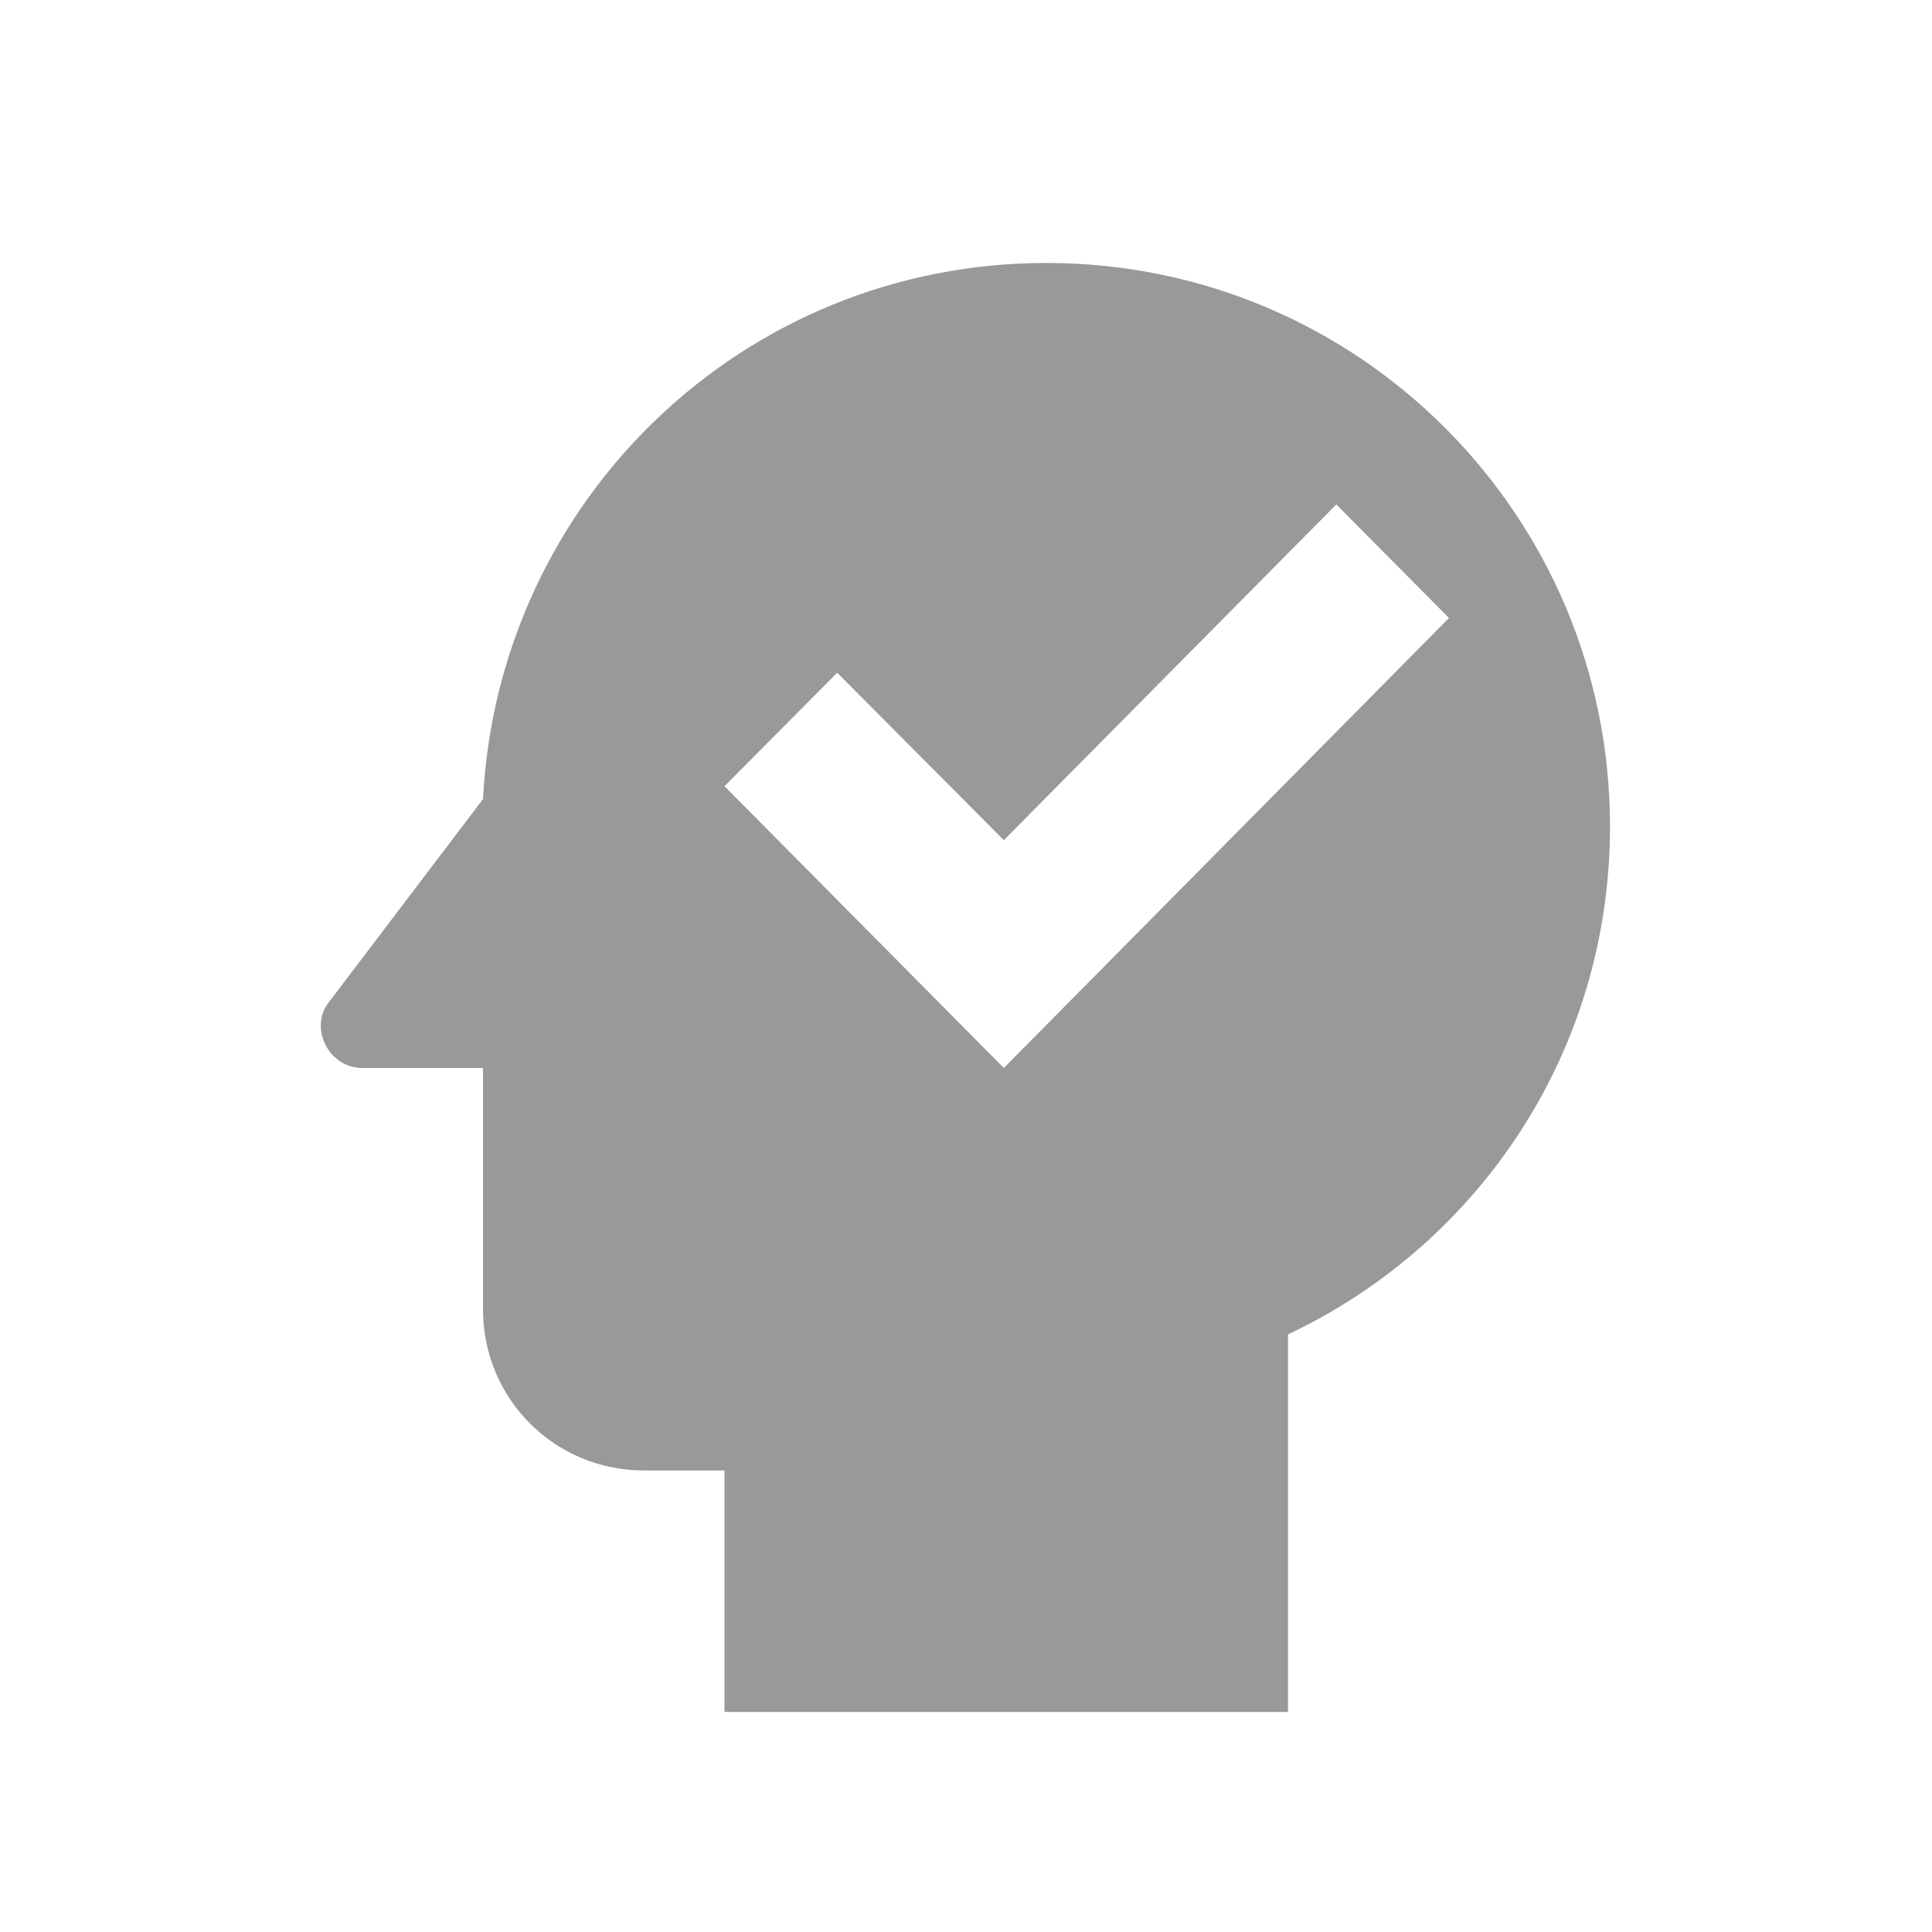 <svg width="45" height="45" viewBox="0 0 45 45" fill="none" xmlns="http://www.w3.org/2000/svg">
<path d="M24.375 6.125C17.306 6.125 11.606 11.656 11.25 18.613L7.65 23.356C7.2 23.938 7.65 24.875 8.438 24.875H11.25V30.5C11.25 32.581 12.919 34.25 15 34.25H16.875V39.875H30V31.081C34.444 28.981 37.5 24.5 37.5 19.25C37.5 12.012 31.65 6.125 24.375 6.125ZM23.381 24.875L16.875 18.312L19.5 15.669L23.381 19.569L31.125 11.75L33.75 14.394L23.381 24.875Z" fill="#999999"/>
</svg>
